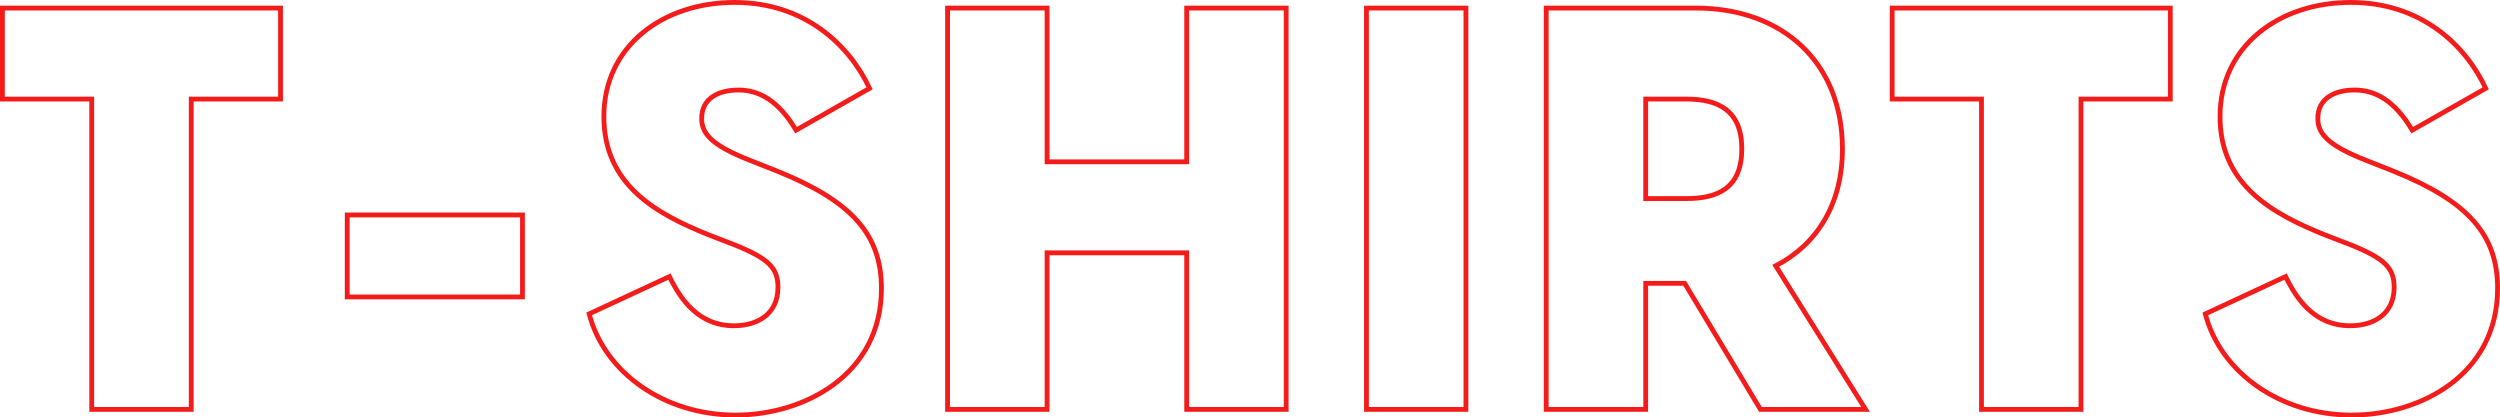<svg xmlns="http://www.w3.org/2000/svg" width="778.364" height="129.98" viewBox="0 0 778.364 129.98">
  <path id="Pfad_7" data-name="Pfad 7" d="M89.936-124.96H3.344v28.336H31.152V0H62.128V-96.624H89.936ZM110.7-35.024h54.56v-25.52H110.7ZM231.616,1.76c21.3,0,45.408-12.5,45.408-39.424,0-16.72-9.152-27.1-32.208-36.432l-8.448-3.344c-12.672-4.928-15.312-8.624-15.312-13.2,0-5.984,4.928-8.8,11.44-8.8s12.5,3.344,17.952,12.5l22.88-13.024c-6.16-13.2-19.888-26.752-42.064-26.752-22,0-40.656,13.376-40.656,35.552,0,21.3,16.368,30.272,32.56,36.784l7.744,2.992c11.088,4.4,13.9,7.392,13.9,13.376,0,8.448-6.512,11.968-13.728,11.968-10.912,0-16.544-8.1-20.064-15.312L186.032-29.744C190.784-11.44,209.44,1.76,231.616,1.76ZM372.064-124.96v47.872H328.592V-124.96H297.616V0h30.976V-48.752h43.472V0H403.04V-124.96ZM428.032,0h30.976V-124.96H428.032ZM550.7,0H583.44L555.456-44.7c12.848-6.688,20.768-19.184,20.768-36.432,0-27.1-18.832-43.824-45.584-43.824H484V0h30.976V-39.248H527.12ZM514.976-96.624h12.672c9.68,0,17.248,3.344,17.248,15.488,0,12.32-7.568,15.488-17.248,15.488H514.976ZM678.3-124.96H591.712v28.336H619.52V0H650.5V-96.624H678.3ZM734.8,1.76c21.3,0,45.408-12.5,45.408-39.424,0-16.72-9.152-27.1-32.208-36.432l-8.448-3.344c-12.672-4.928-15.312-8.624-15.312-13.2,0-5.984,4.928-8.8,11.44-8.8s12.5,3.344,17.952,12.5l22.88-13.024c-6.16-13.2-19.888-26.752-42.064-26.752-22,0-40.656,13.376-40.656,35.552,0,21.3,16.368,30.272,32.56,36.784l7.744,2.992C745.184-46.992,748-44,748-38.016c0,8.448-6.512,11.968-13.728,11.968-10.912,0-16.544-8.1-20.064-15.312L689.216-29.744C693.968-11.44,712.624,1.76,734.8,1.76Z" transform="translate(-2.594 127.47)" fill="none" stroke="#f41b1b" stroke-width="1.5"/>
</svg>
